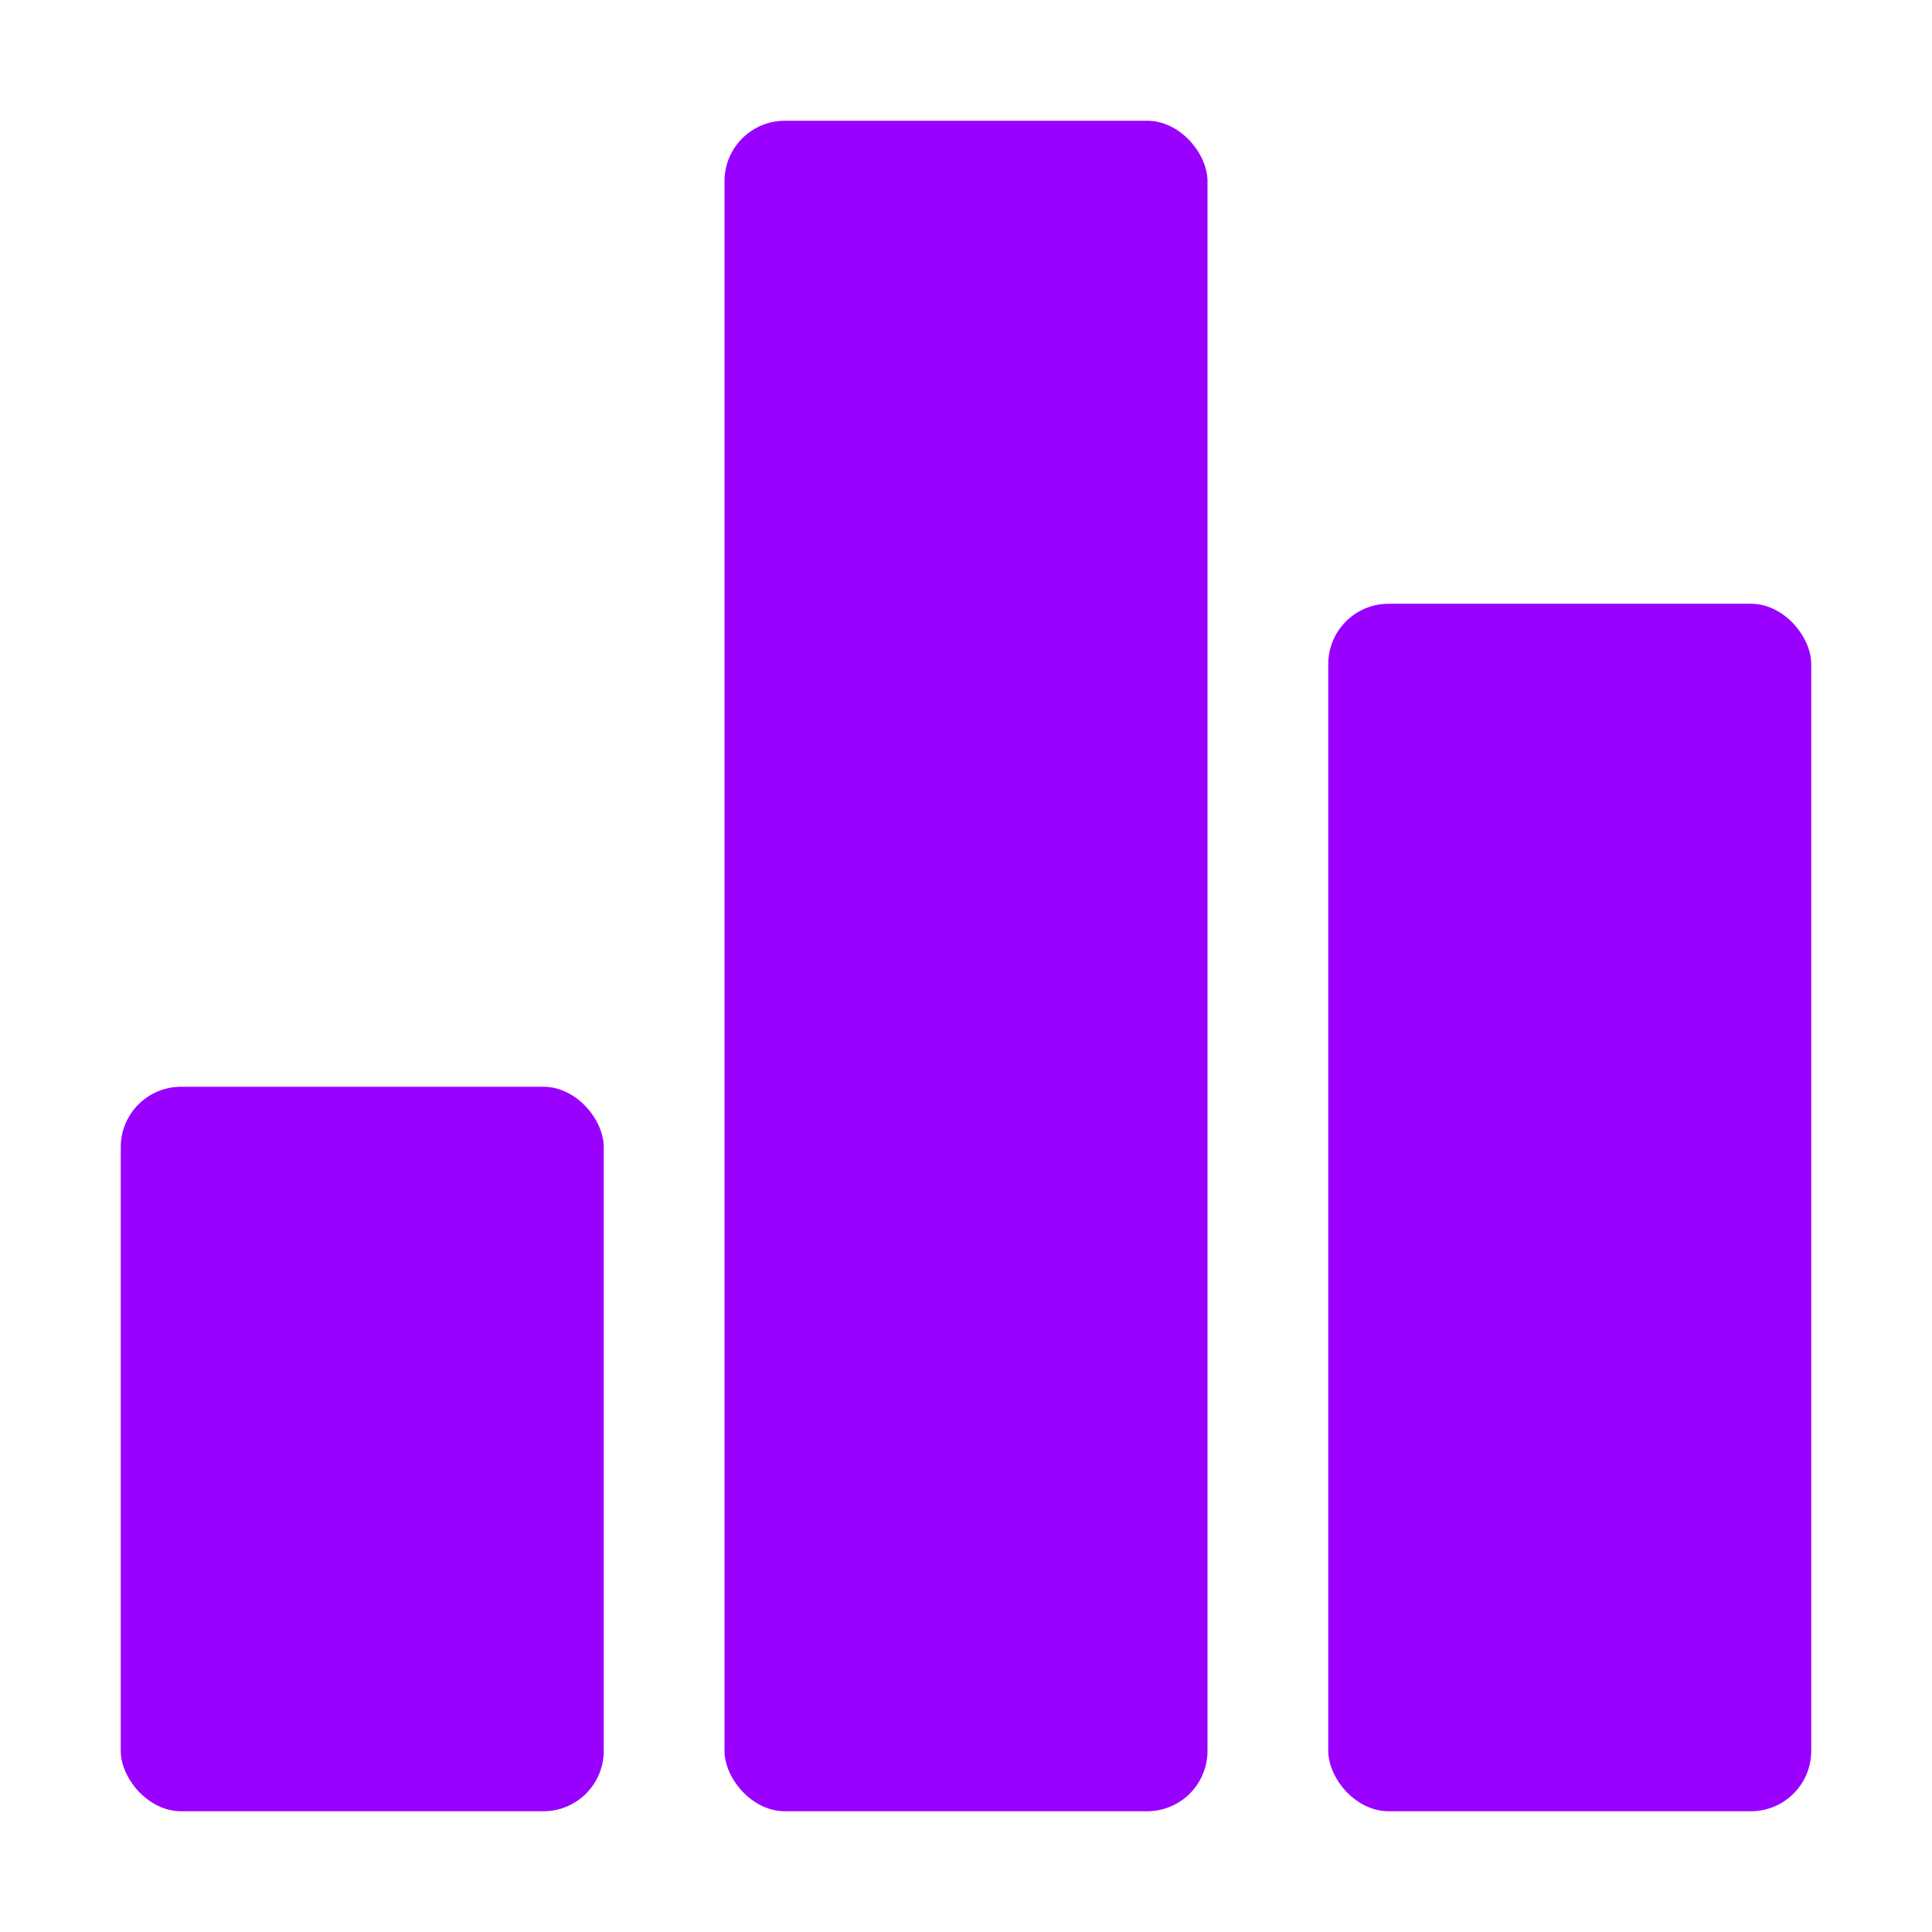 <?xml version="1.0"?>
<svg xmlns="http://www.w3.org/2000/svg" version="1.1" xmlns:xlink="http://www.w3.org/1999/xlink" xmlns:svgjs="http://svgjs.com/svgjs" width="512" height="512" x="0" y="0" viewBox="0 0 32 32" style="enable-background:new 0 0 512 512" xml:space="preserve" class=""><g><rect xmlns="http://www.w3.org/2000/svg" height="12" rx="1" width="8" x="2" y="18" fill="#9900ff" data-original="#000000" class=""></rect><rect xmlns="http://www.w3.org/2000/svg" height="20" rx="1" width="8" x="22" y="10" fill="#9900ff" data-original="#000000" class=""></rect><rect xmlns="http://www.w3.org/2000/svg" height="28" rx="1" width="8" x="12" y="2" fill="#9900ff" data-original="#000000" class=""></rect></g></svg>